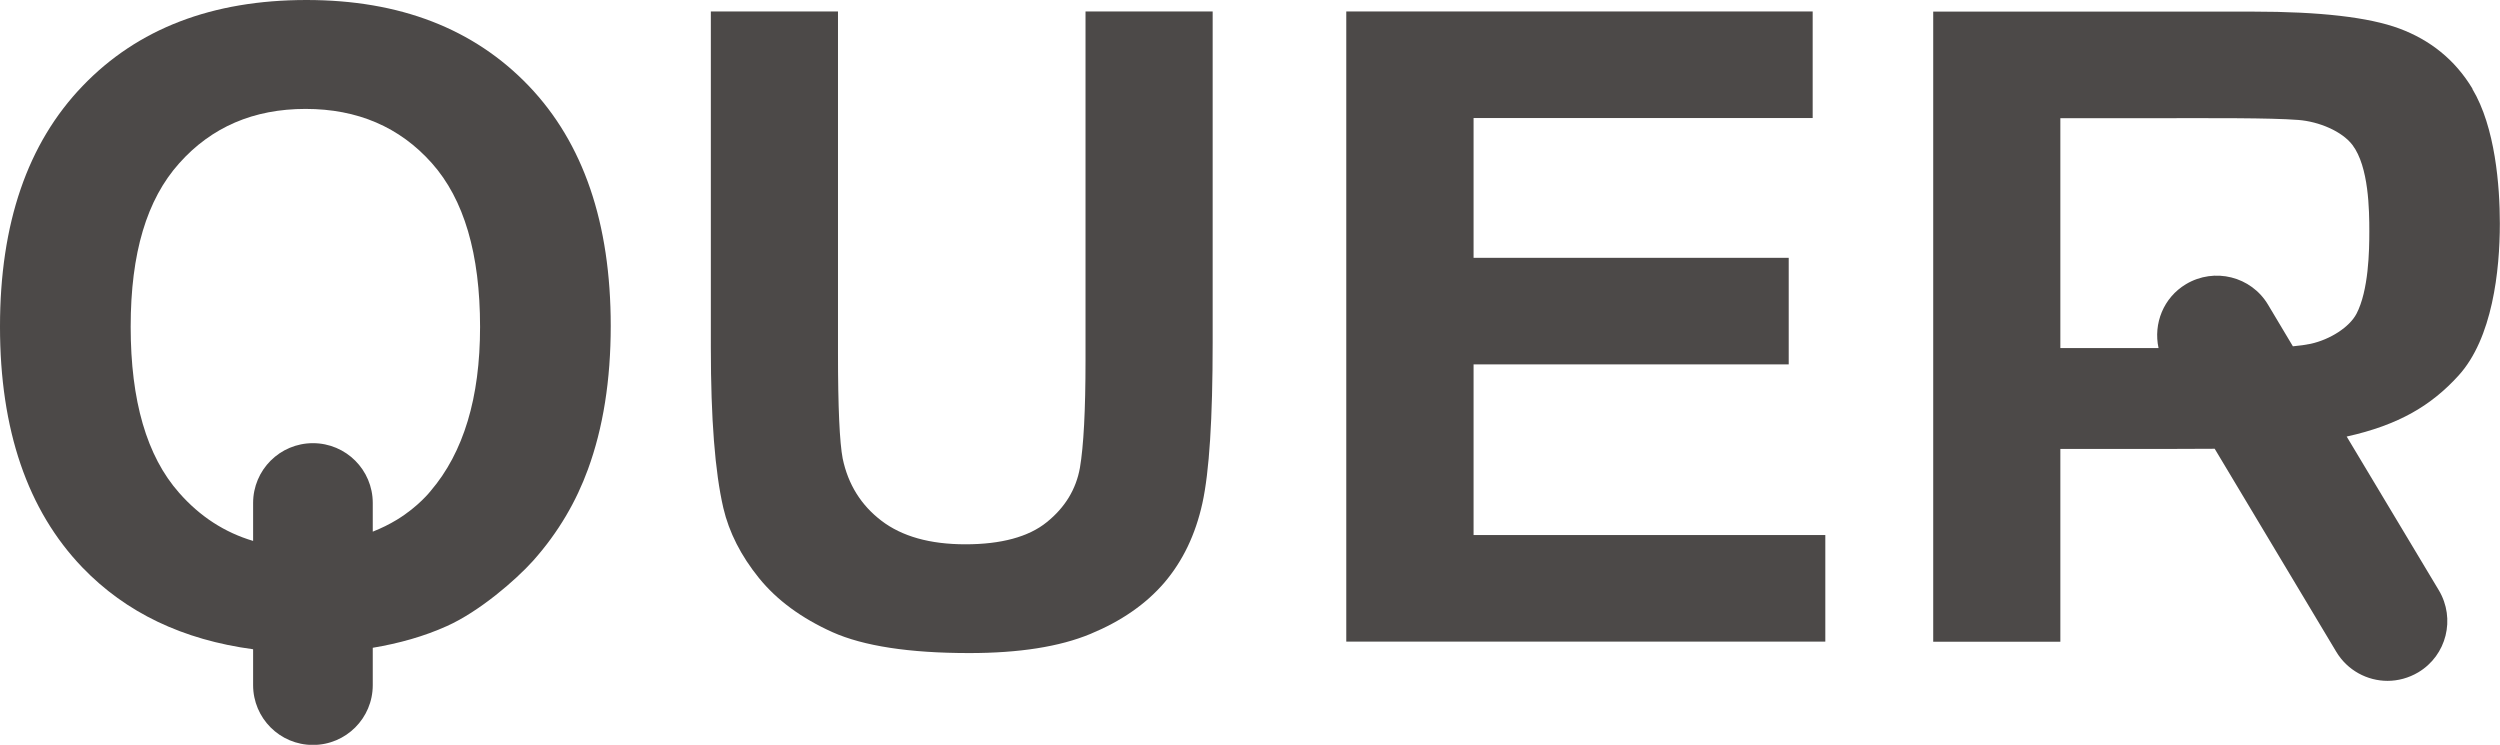 <svg viewBox="0 0 170.08 50.67" xmlns="http://www.w3.org/2000/svg"><g fill="#4c4948"><path d="m48.36.78h8.65v23.25c0 3.69.11 6.08.32 7.17.37 1.76 1.25 3.17 2.64 4.23s3.29 1.6 5.71 1.6 4.3-.5 5.54-1.51c1.24-1 1.99-2.24 2.25-3.7.25-1.47.38-3.9.38-7.29v-23.75h8.65v22.54c0 5.15-.23 8.79-.7 10.92s-1.33 3.92-2.58 5.39c-1.26 1.47-2.94 2.63-5.04 3.5s-4.85 1.3-8.24 1.3c-4.09 0-7.19-.48-9.3-1.42-2.11-.95-3.79-2.18-5.01-3.69s-2.03-3.1-2.42-4.76c-.57-2.46-.85-6.09-.85-10.89z"/><path d="m91.59 43.65v-42.87h31.73v7.25h-23.07v9.51h21.44v7.25h-21.44v11.61h23.93v7.25h-32.58z"/><path d="m168.21 6.04c-1.2-2-2.91-3.33-4.98-4.1-2.08-.77-5.4-1.15-9.97-1.15h-21.74v42.87h8.65v-13.12h7.84c.5 0 1.46 0 2.66-.01l8.27 13.81c.76 1.27 2.11 1.98 3.49 1.98.71 0 1.43-.19 2.09-.58 1.93-1.15 2.55-3.65 1.4-5.58l-6.27-10.46c3.56-.79 5.77-2.13 7.6-4.14 2.32-2.54 2.82-7.15 2.82-10.36 0-2.53-.31-6.55-1.87-9.15zm-7.89 15.3c-.48.92-1.8 1.76-3.12 2.05-.34.07-.76.13-1.21.17l-1.69-2.83c-1.15-1.93-3.65-2.55-5.58-1.4-1.54.92-2.23 2.69-1.87 4.35-.1 0-.18 0-.28 0h-6.4v-15.64h6.75c3.5 0 7.48-.03 9.44.12 1.41.11 2.97.77 3.68 1.7 1.12 1.48 1.15 4.45 1.15 5.89 0 1.28-.04 4.01-.88 5.61z"/><path d="m20.85 0c-6.41 0-11.49 1.95-15.23 5.85-3.75 3.9-5.62 9.35-5.62 16.37s1.87 12.49 5.6 16.38c2.97 3.09 6.85 4.93 11.62 5.57v2.44c0 2.25 1.82 4.07 4.07 4.07s4.07-1.82 4.07-4.07v-2.54c1.78-.3 3.48-.77 5.05-1.48 2.21-.99 4.69-3.14 5.85-4.43 1.76-1.97 2.96-4.09 3.74-6.23 1.03-2.81 1.55-6.06 1.55-9.76 0-7-1.86-12.44-5.58-16.33-3.73-3.89-8.77-5.84-15.12-5.84zm10.97 28.64c-.56 1.86-1.4 3.45-2.52 4.76 0 0-.82 1.06-2.3 1.96-.53.32-1.04.57-1.64.81v-1.95c0-2.25-1.82-4.07-4.07-4.07s-4.07 1.82-4.07 4.07v2.58c-1.92-.57-3.61-1.65-5.04-3.28-2.2-2.49-3.29-6.26-3.29-11.29s1.1-8.66 3.3-11.12c2.2-2.47 5.07-3.7 8.6-3.7s6.4 1.23 8.59 3.69 3.28 6.17 3.28 11.14c0 2.41-.28 4.55-.84 6.4z"/></g></svg>